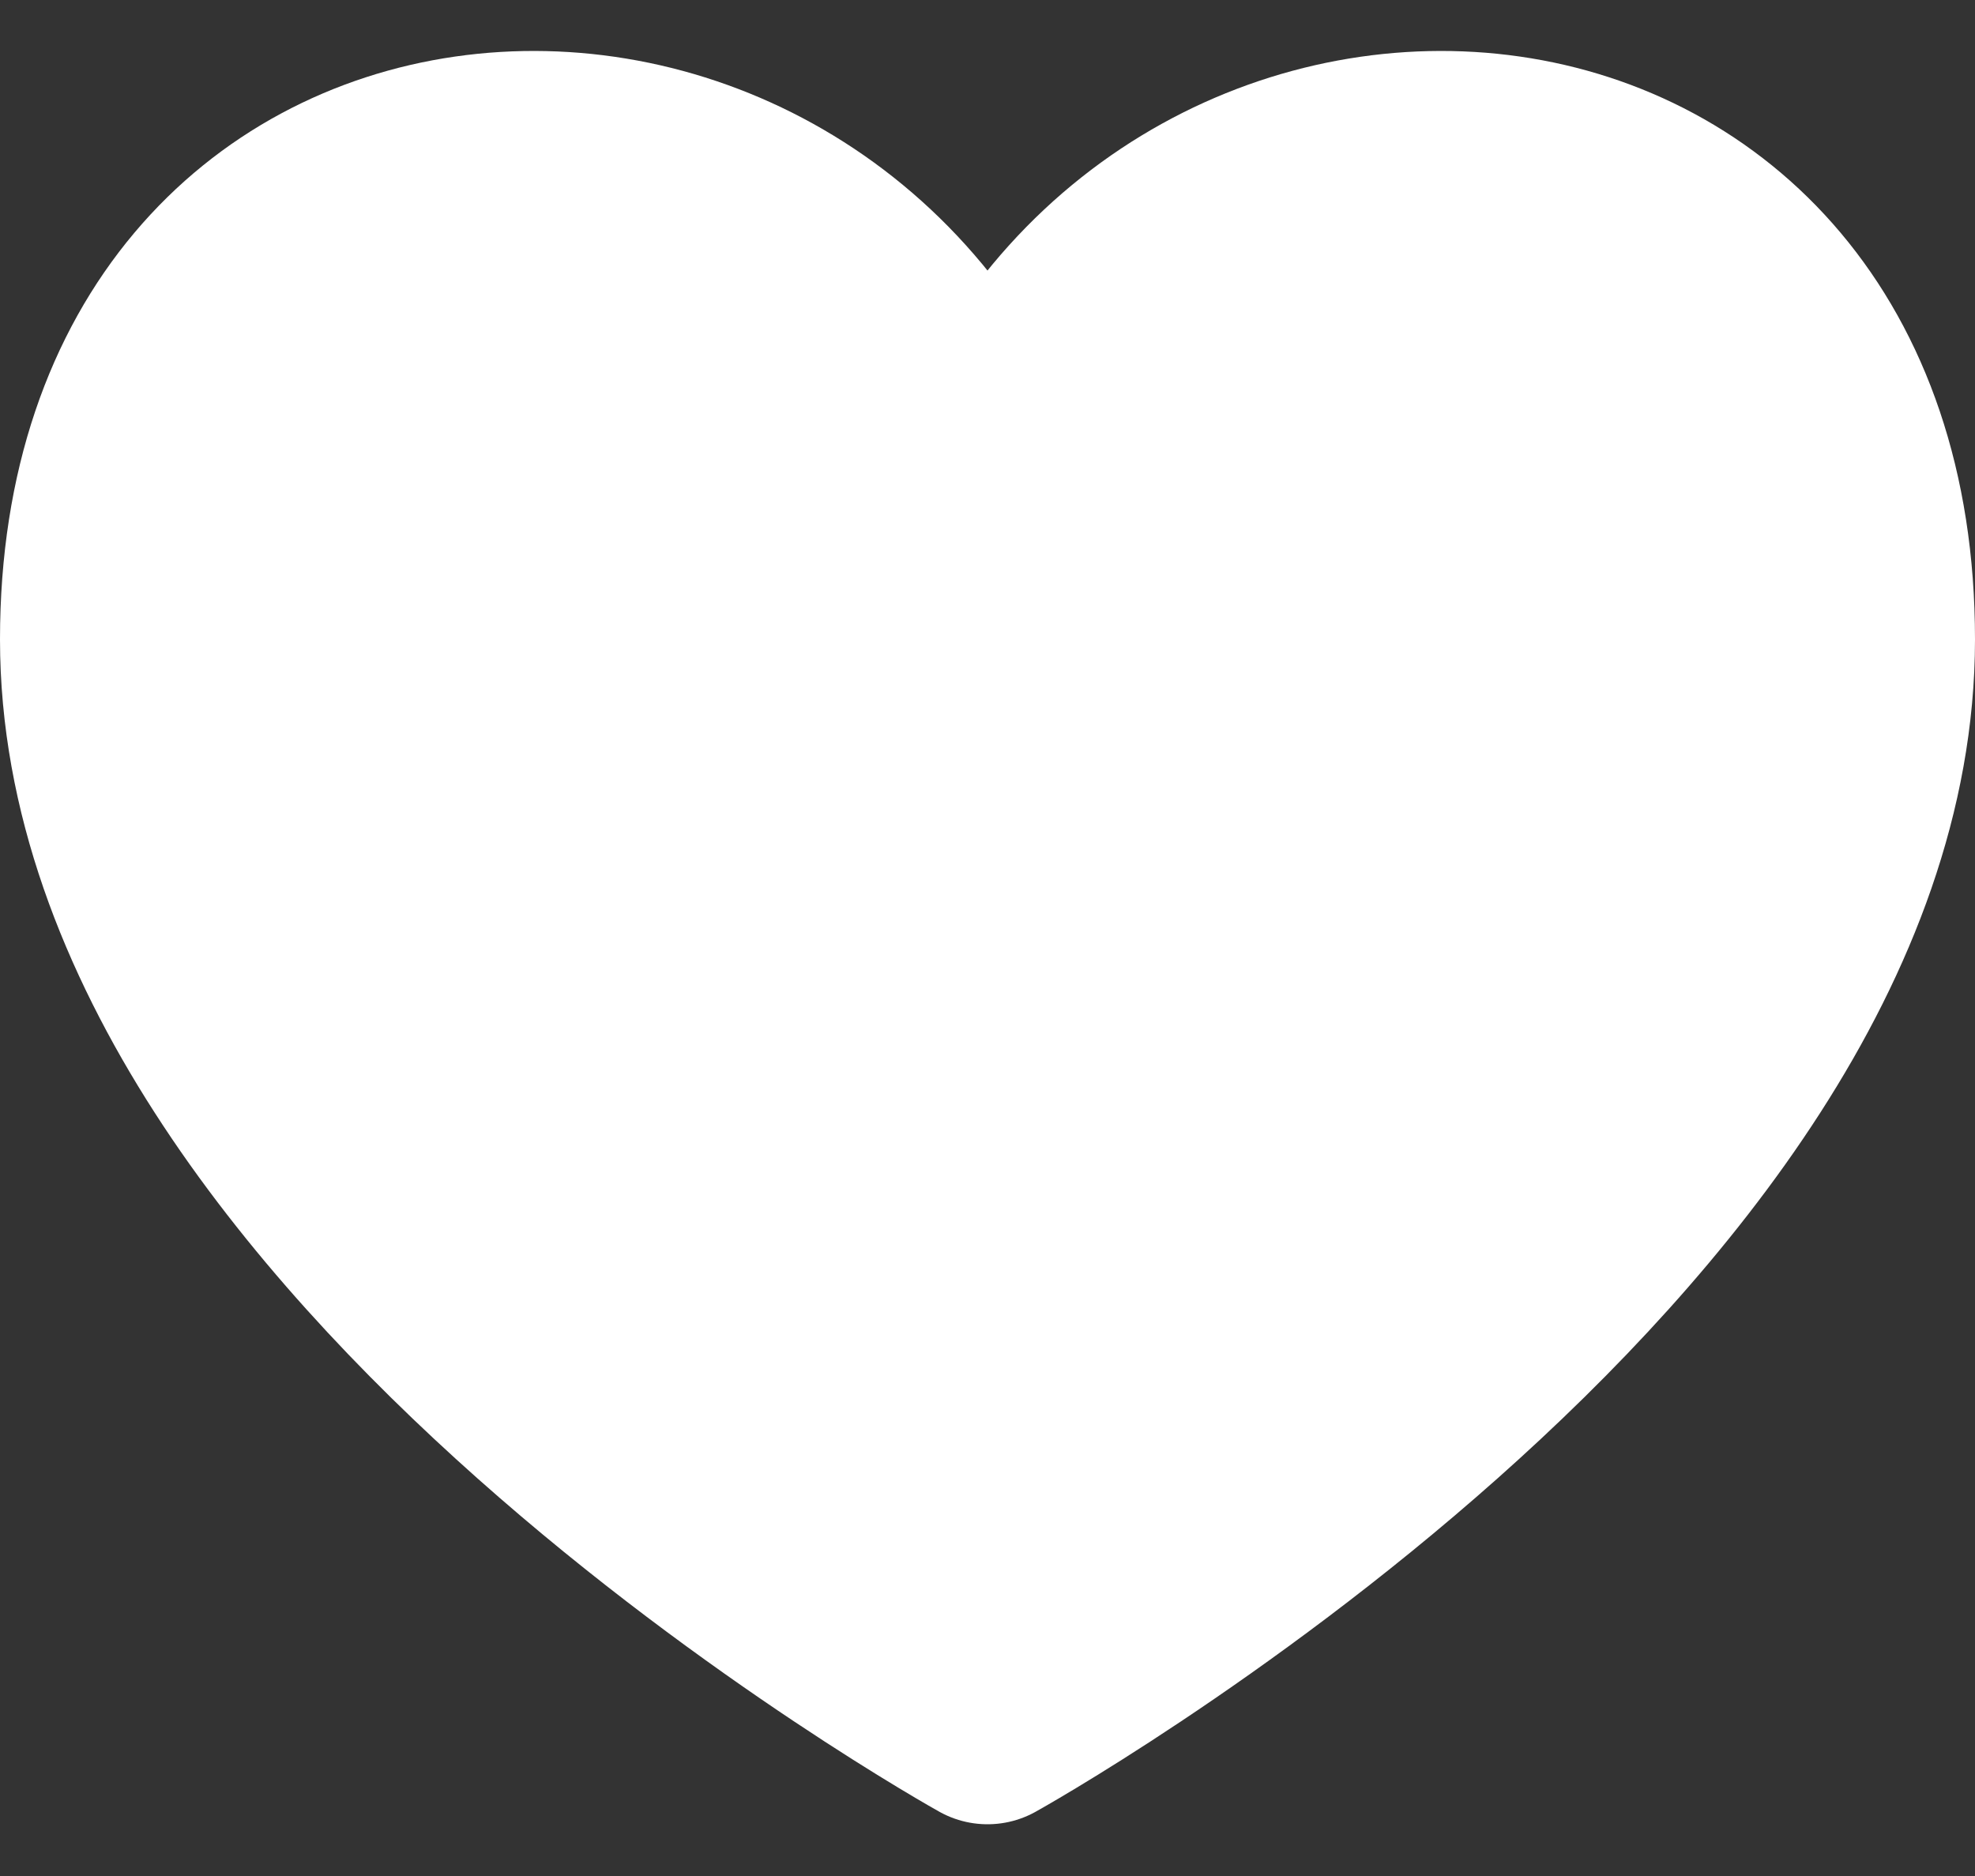 <?xml version="1.0" encoding="UTF-8"?> <svg xmlns="http://www.w3.org/2000/svg" width="20" height="19" viewBox="0 0 20 19" fill="none"><rect x="0" y="0" width="20" height="19" fill="#333333" stroke="none"/><path d="M10 4.67C8 -0.024 1 0.476 1 6.476C1 12.476 10 17.476 10 17.476C10 17.476 19 12.476 19 6.476C19 0.476 12 -0.024 10 4.67Z" fill="white" stroke="white" stroke-width="2" stroke-linecap="round" stroke-linejoin="round"></path></svg> 